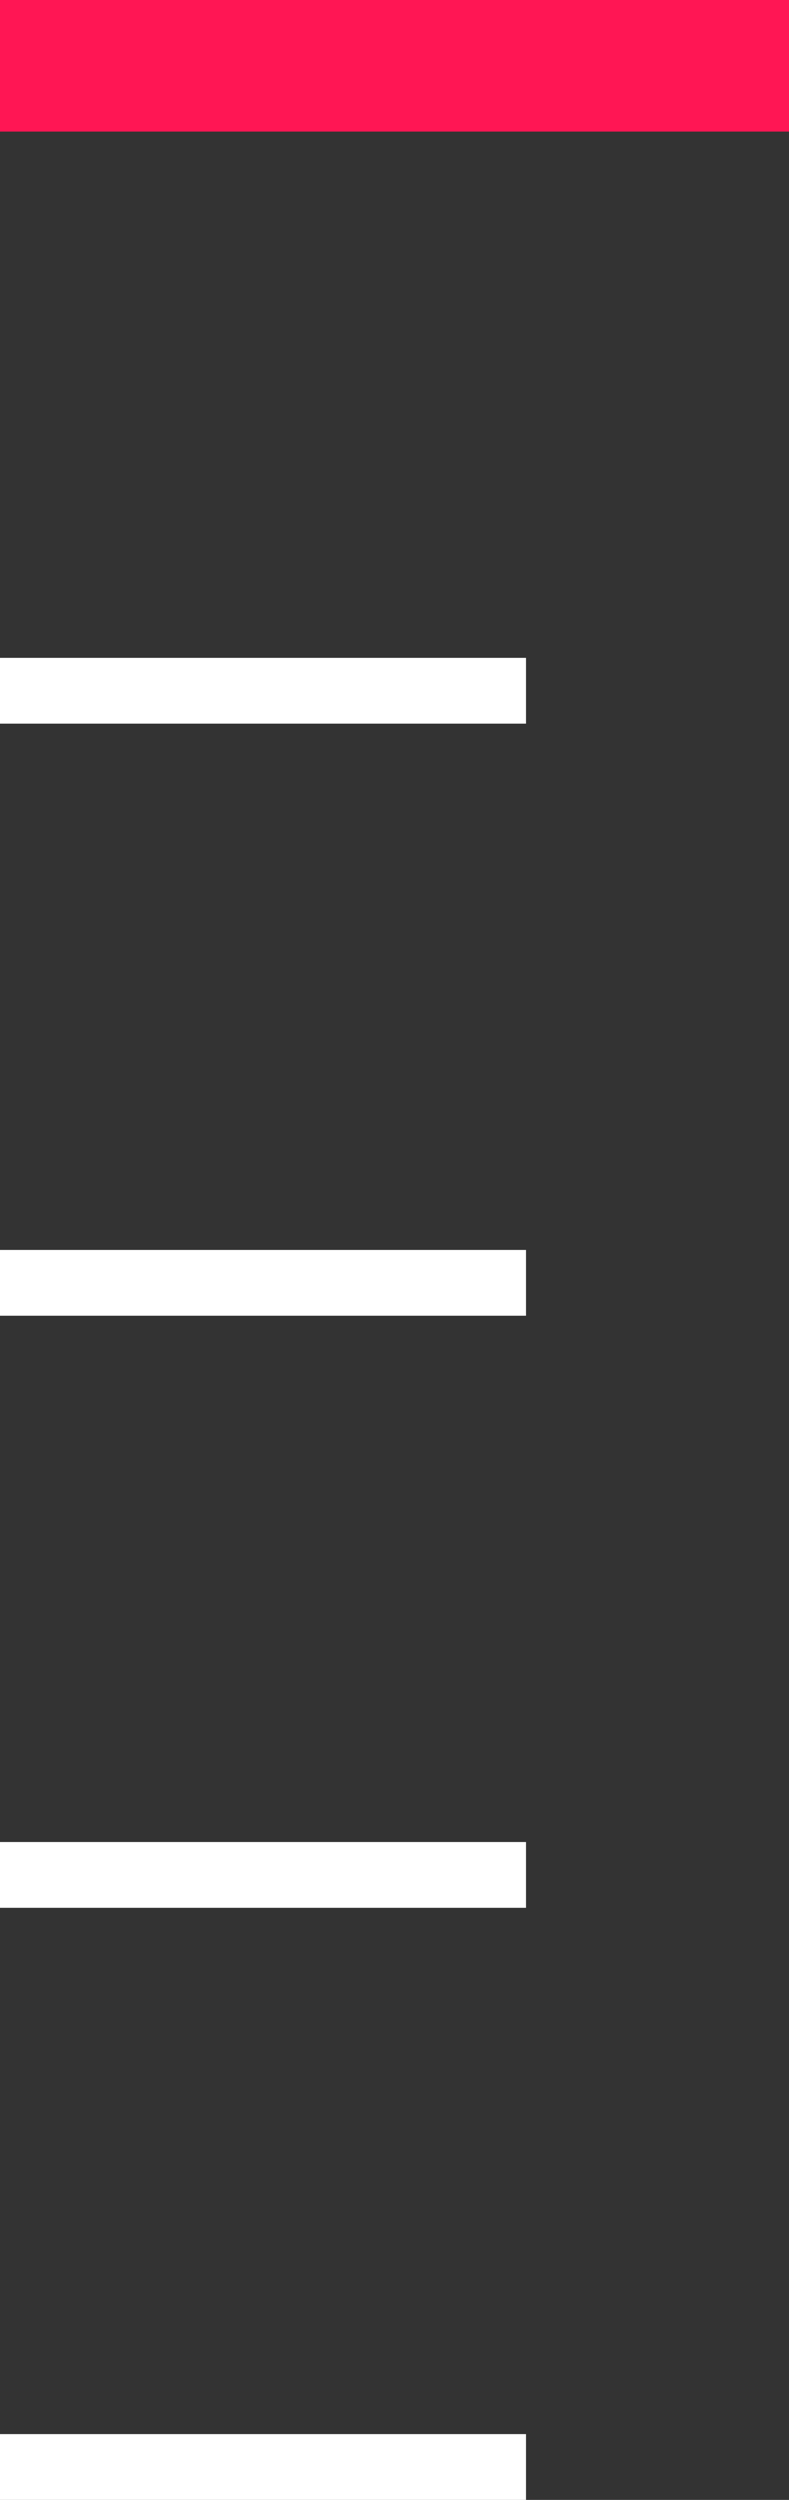 <svg width="24" height="76" viewBox="0 0 24 76" fill="none" xmlns="http://www.w3.org/2000/svg">
<rect x="0" y="0" width="24" height="76" fill="#333333" stroke="none"/>
<rect width="24" height="4" fill="#FF1654"/>
<rect y="20" width="16" height="2" fill="white"/>
<rect y="38" width="16" height="2" fill="white"/>
<rect y="56" width="16" height="2" fill="white"/>
<rect y="74" width="16" height="2" fill="white"/>
</svg>
